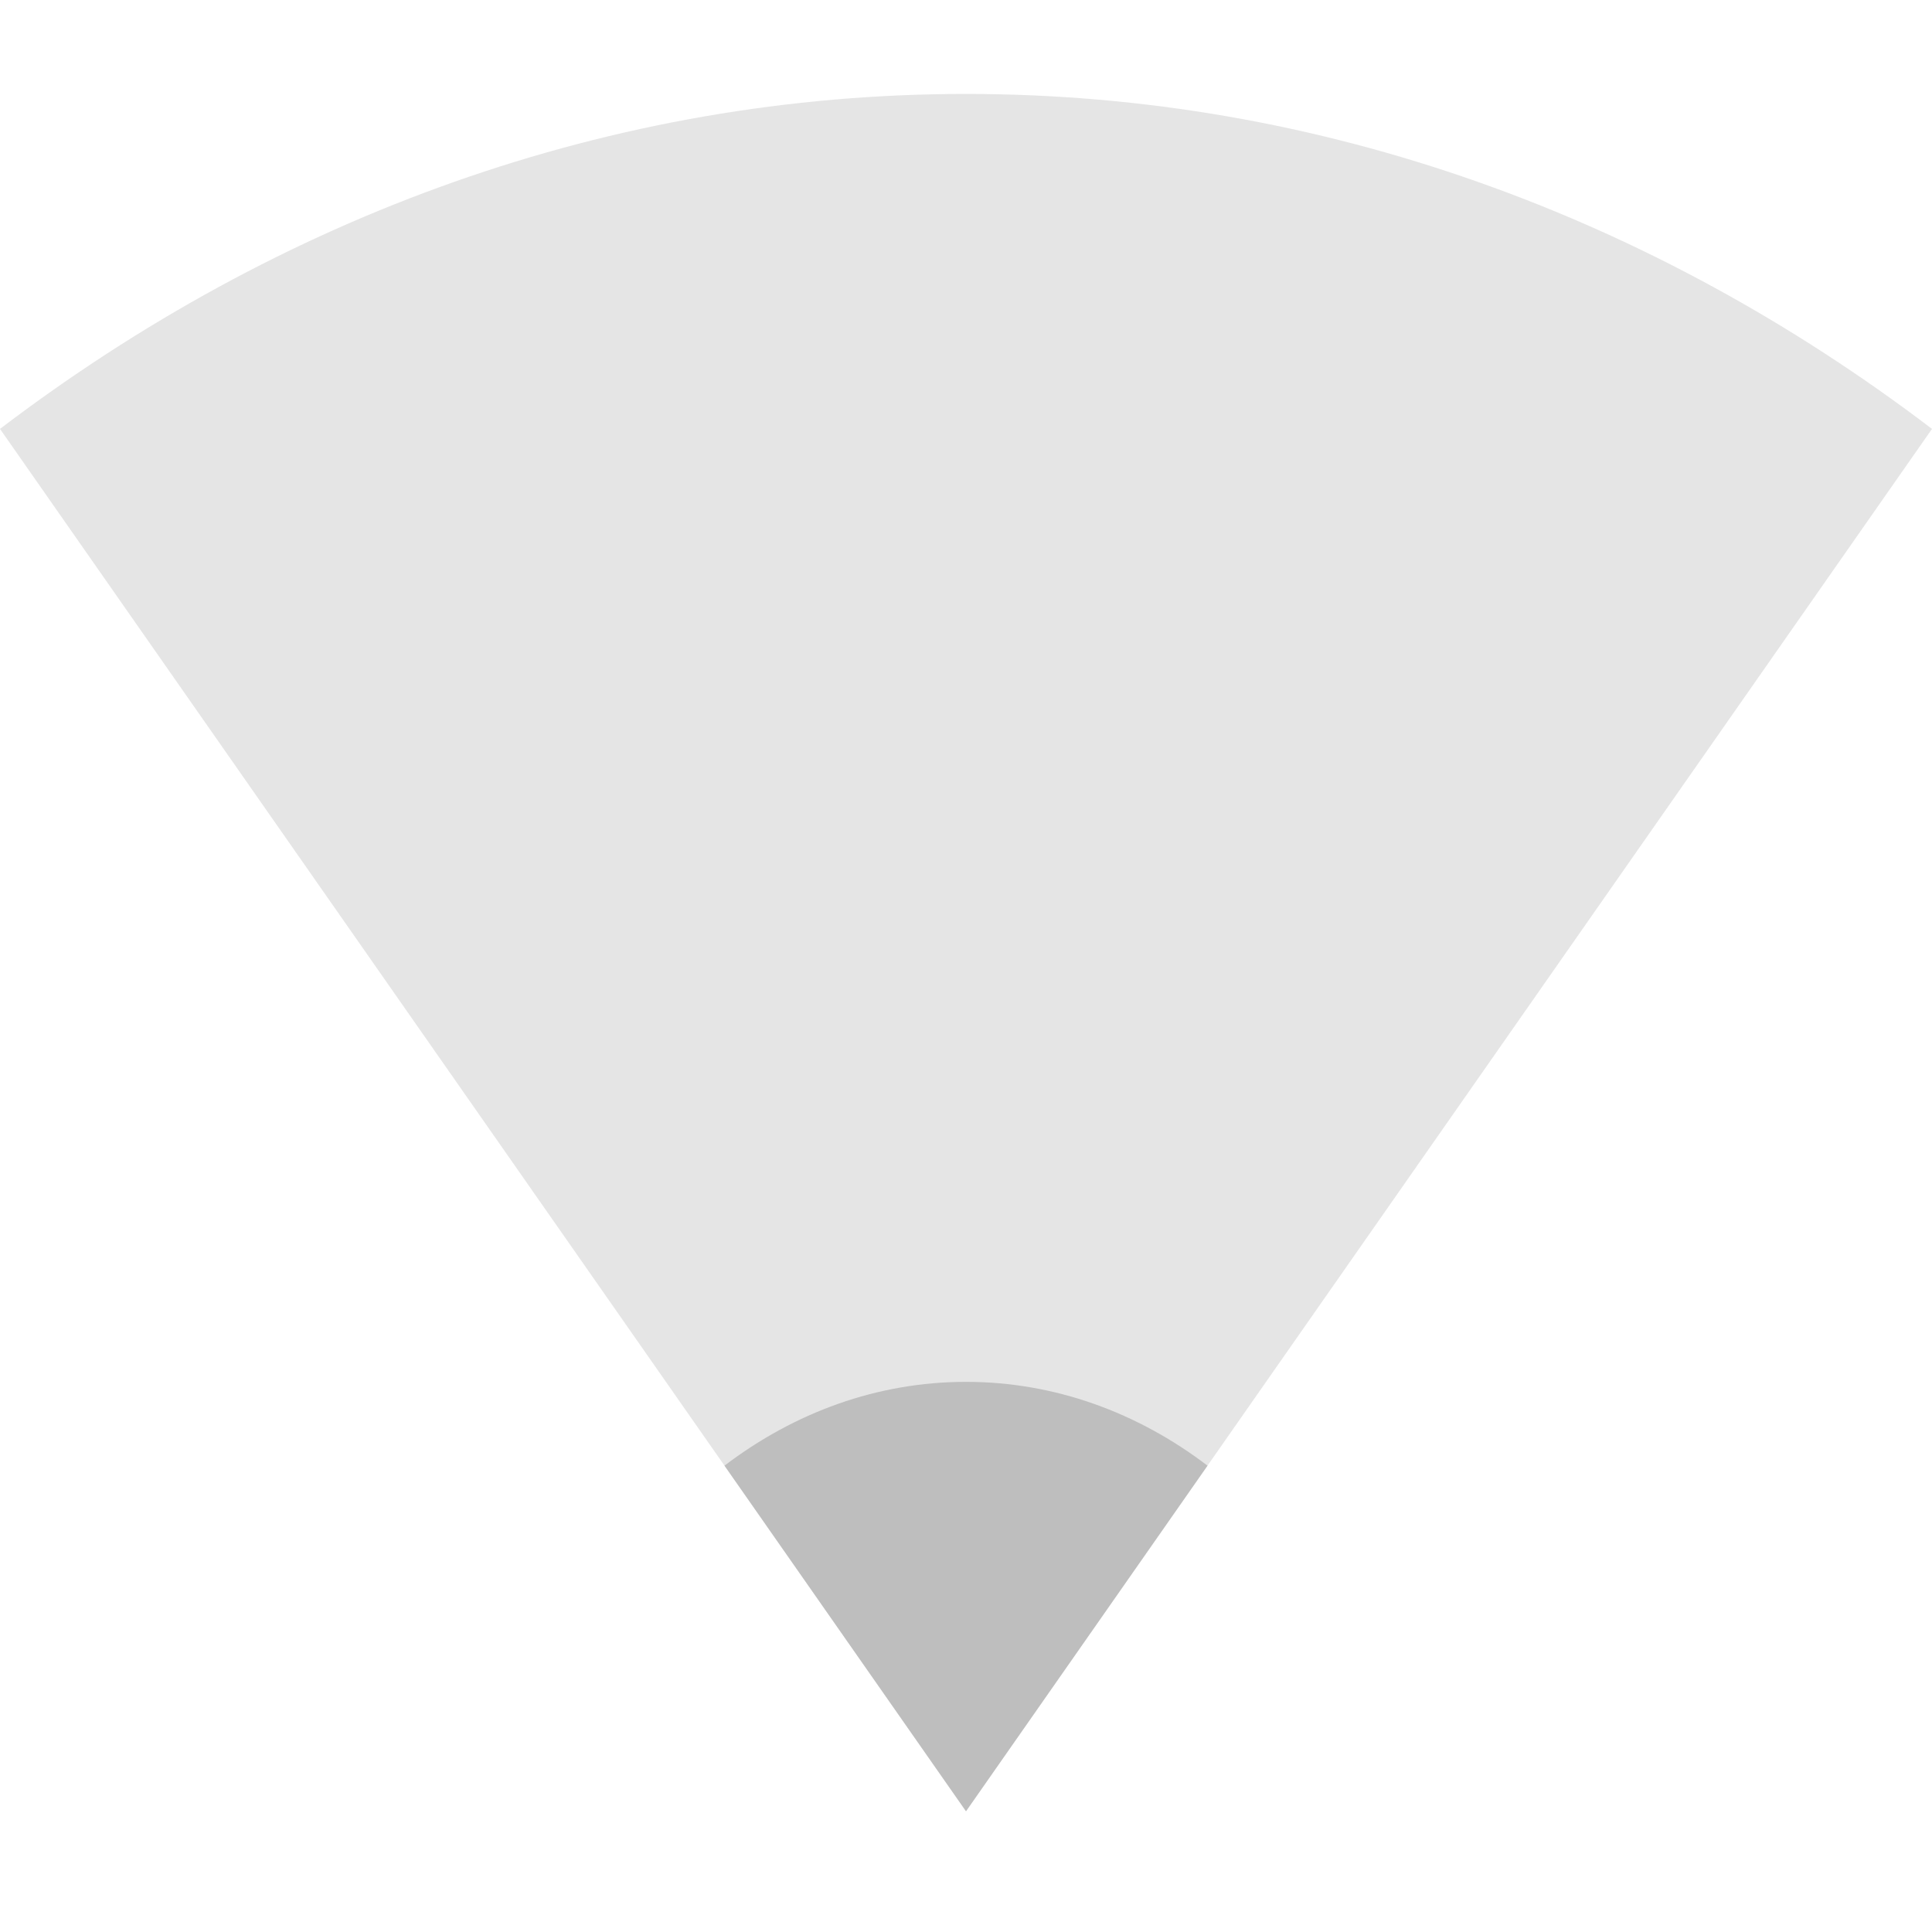 <svg xmlns="http://www.w3.org/2000/svg" viewBox="0 0 16 16" style="enable-background:new">
 <path d="m 16 3.552 c -2.312 -1.759 -5.058 -2.774 -8 -2.774 -2.942 0 -5.688 1.015 -8 2.774 l 8 11.448" style="fill:#bebebe;opacity:0.4;fill-opacity:1;color:#000"/>
 <path d="m 10 12.138 c -0.578 -0.44 -1.264 -0.694 -2 -0.694 c -0.736 0 -1.422 0.254 -2 0.694 l 2 2.862 z" style="fill:#bebebe;opacity:1;fill-opacity:1;color:#000"/>
</svg>

